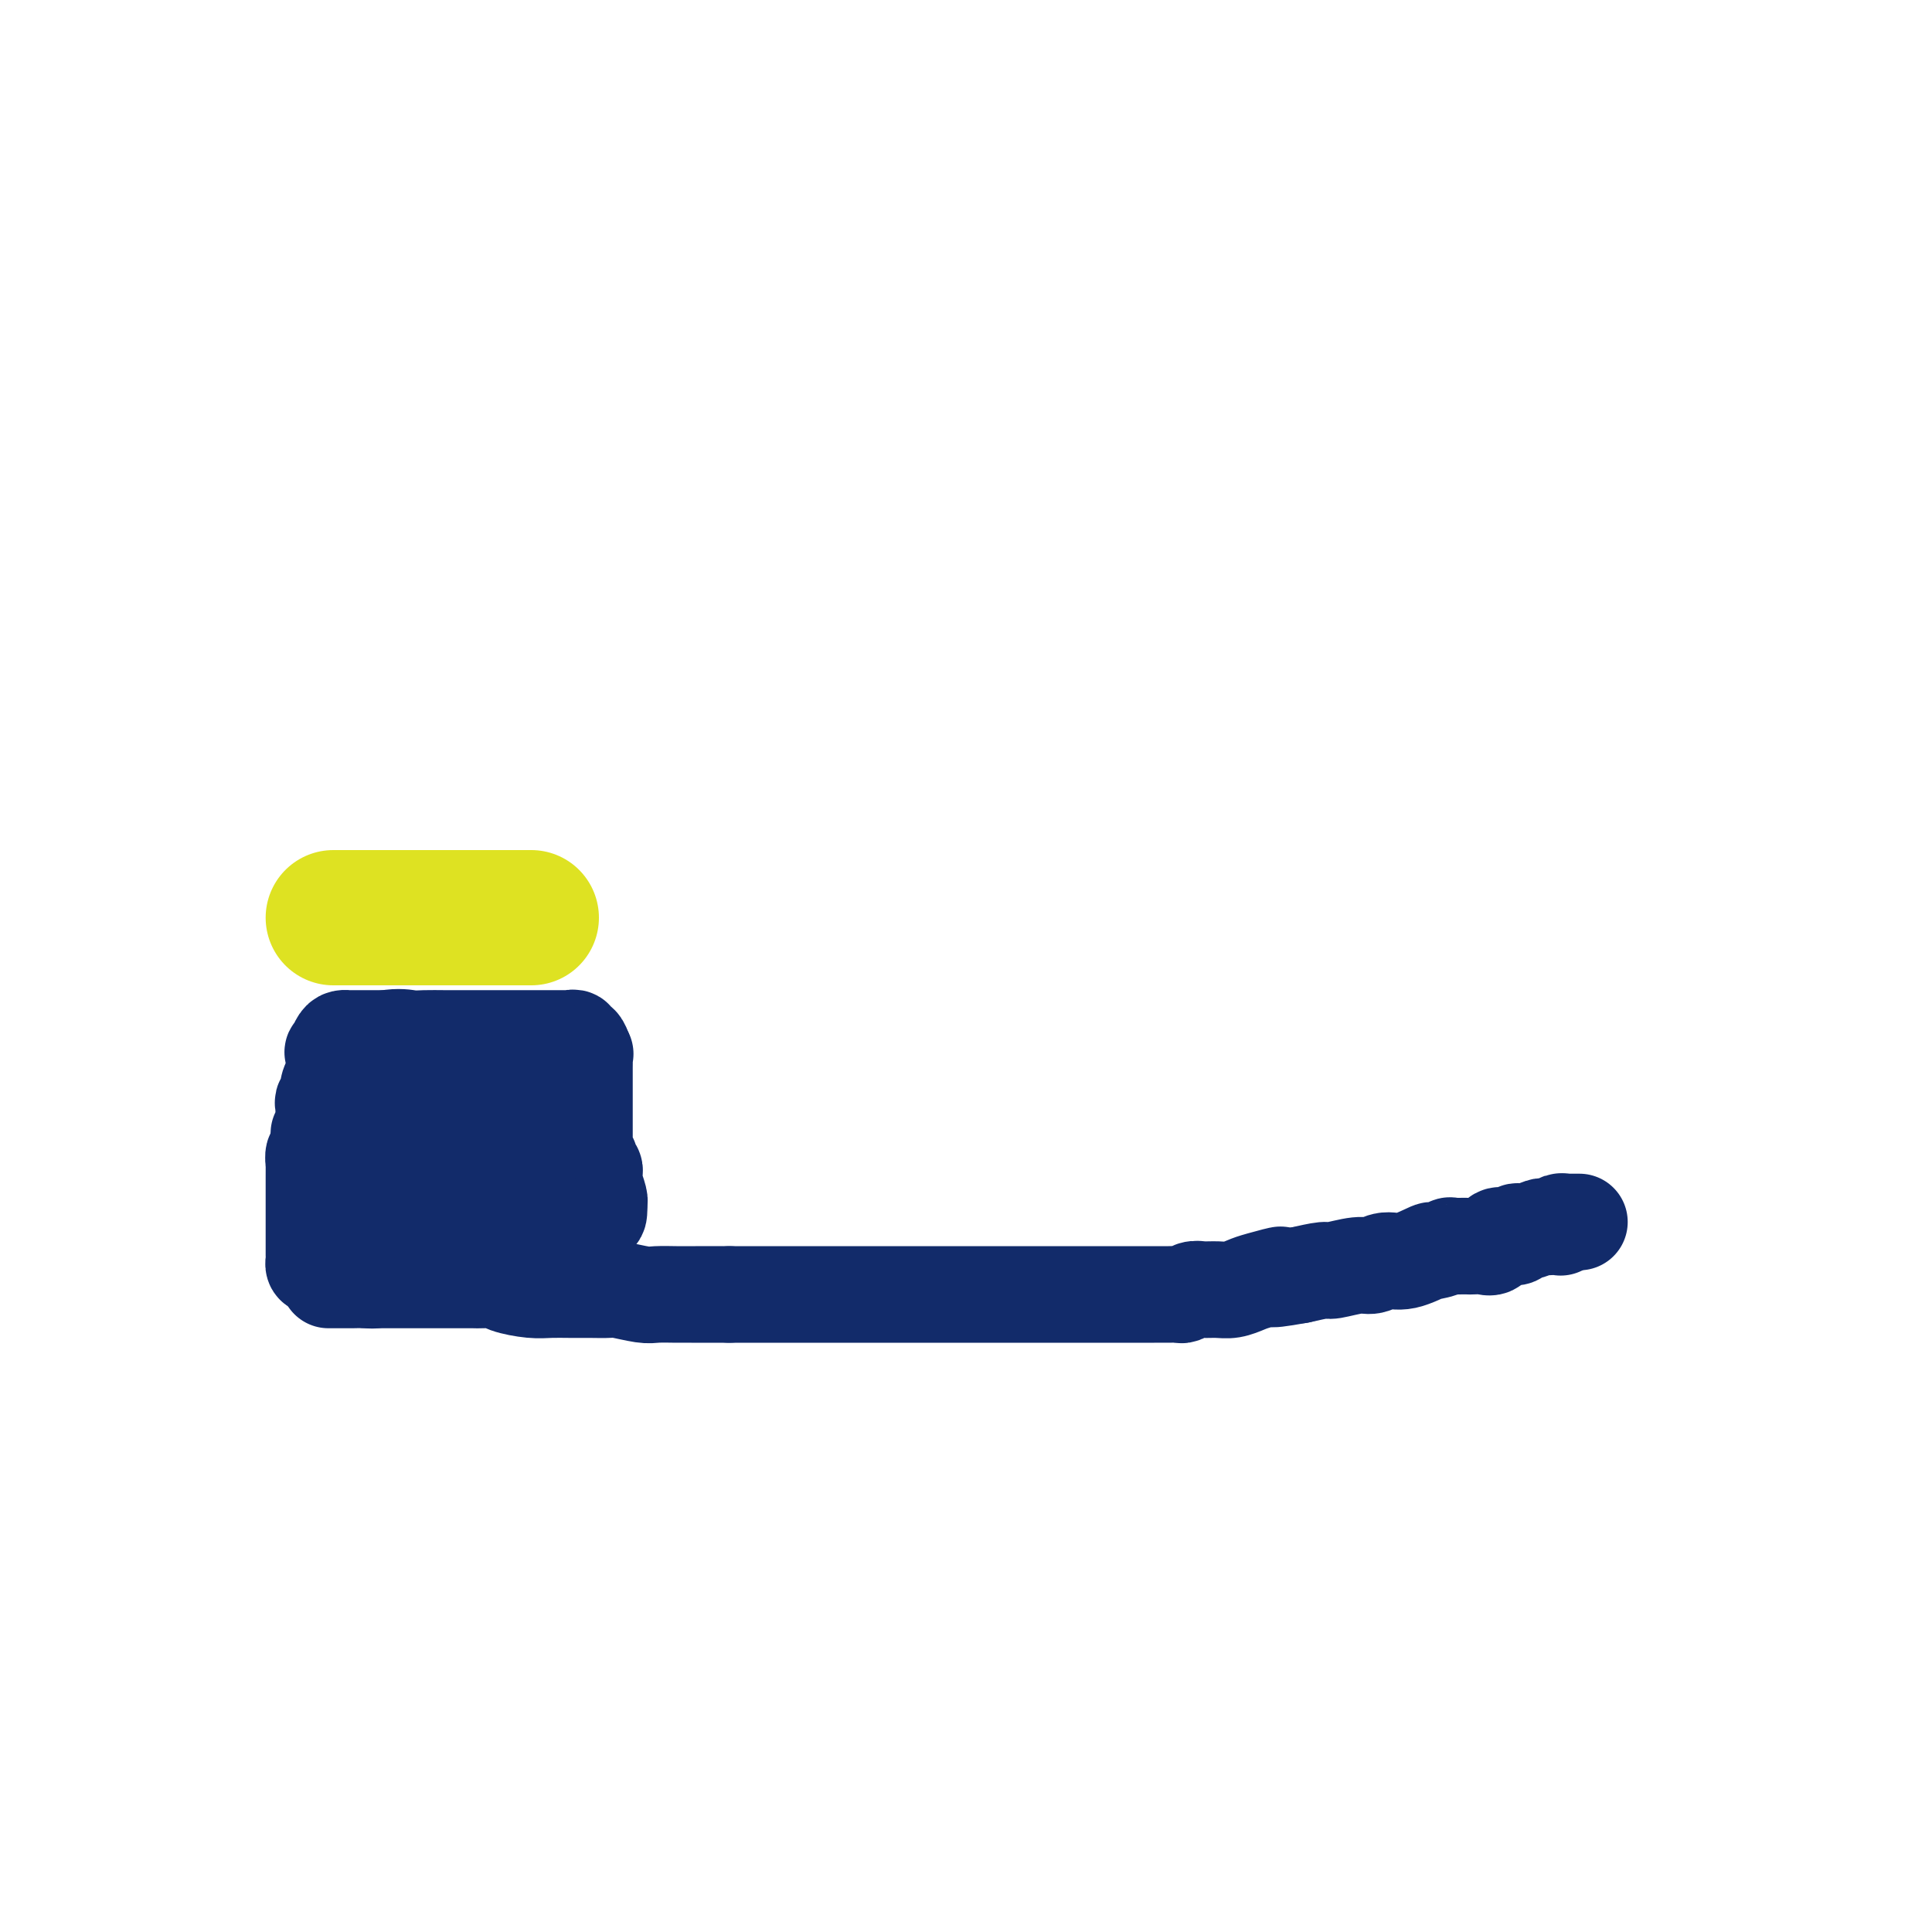 <svg viewBox='0 0 400 400' version='1.1' xmlns='http://www.w3.org/2000/svg' xmlns:xlink='http://www.w3.org/1999/xlink'><g fill='none' stroke='#122B6A' stroke-width='20' stroke-linecap='round' stroke-linejoin='round'><path d='M327,253c-0.333,0.000 -0.667,0.000 -1,0c-0.333,0.000 -0.667,0.000 -1,0c-0.333,0.000 -0.667,0.000 -1,0'/><path d='M324,253c-0.683,-0.061 -0.890,-0.212 -1,0c-0.110,0.212 -0.122,0.788 0,1c0.122,0.212 0.377,0.061 0,0c-0.377,-0.061 -1.387,-0.031 -2,0c-0.613,0.031 -0.828,0.065 -1,0c-0.172,-0.065 -0.300,-0.227 -1,0c-0.700,0.227 -1.970,0.843 -3,1c-1.030,0.157 -1.819,-0.147 -2,0c-0.181,0.147 0.247,0.743 0,1c-0.247,0.257 -1.169,0.174 -2,0c-0.831,-0.174 -1.570,-0.439 -2,0c-0.430,0.439 -0.551,1.582 -1,2c-0.449,0.418 -1.225,0.112 -2,0c-0.775,-0.112 -1.550,-0.031 -2,0c-0.450,0.031 -0.577,0.013 -1,0c-0.423,-0.013 -1.143,-0.020 -2,0c-0.857,0.020 -1.853,0.066 -2,0c-0.147,-0.066 0.554,-0.243 0,0c-0.554,0.243 -2.365,0.906 -3,1c-0.635,0.094 -0.096,-0.382 -1,0c-0.904,0.382 -3.251,1.623 -5,2c-1.749,0.377 -2.899,-0.110 -4,0c-1.101,0.110 -2.151,0.817 -3,1c-0.849,0.183 -1.496,-0.157 -3,0c-1.504,0.157 -3.867,0.812 -5,1c-1.133,0.188 -1.038,-0.089 -2,0c-0.962,0.089 -2.981,0.545 -5,1'/><path d='M269,264c-9.210,1.653 -4.736,0.285 -4,0c0.736,-0.285 -2.268,0.512 -4,1c-1.732,0.488 -2.193,0.666 -3,1c-0.807,0.334 -1.960,0.825 -3,1c-1.040,0.175 -1.966,0.033 -3,0c-1.034,-0.033 -2.177,0.044 -3,0c-0.823,-0.044 -1.327,-0.208 -2,0c-0.673,0.208 -1.517,0.788 -2,1c-0.483,0.212 -0.606,0.057 -1,0c-0.394,-0.057 -1.057,-0.015 -2,0c-0.943,0.015 -2.164,0.004 -3,0c-0.836,-0.004 -1.286,-0.001 -2,0c-0.714,0.001 -1.693,0.000 -3,0c-1.307,-0.000 -2.943,-0.000 -4,0c-1.057,0.000 -1.533,0.000 -3,0c-1.467,-0.000 -3.923,-0.000 -5,0c-1.077,0.000 -0.776,0.000 -2,0c-1.224,-0.000 -3.972,-0.000 -6,0c-2.028,0.000 -3.334,0.000 -5,0c-1.666,-0.000 -3.692,-0.000 -5,0c-1.308,0.000 -1.898,0.000 -3,0c-1.102,-0.000 -2.716,-0.000 -4,0c-1.284,0.000 -2.237,0.000 -4,0c-1.763,-0.000 -4.337,-0.000 -6,0c-1.663,0.000 -2.415,0.000 -4,0c-1.585,-0.000 -4.003,-0.000 -6,0c-1.997,0.000 -3.574,0.000 -5,0c-1.426,-0.000 -2.702,-0.000 -5,0c-2.298,0.000 -5.619,0.000 -7,0c-1.381,-0.000 -0.823,-0.000 -2,0c-1.177,0.000 -4.088,0.000 -7,0'/><path d='M151,268c-14.741,0.000 -4.594,0.001 -2,0c2.594,-0.001 -2.366,-0.004 -5,0c-2.634,0.004 -2.941,0.015 -4,0c-1.059,-0.015 -2.870,-0.057 -4,0c-1.130,0.057 -1.579,0.211 -3,0c-1.421,-0.211 -3.815,-0.789 -5,-1c-1.185,-0.211 -1.161,-0.056 -2,0c-0.839,0.056 -2.540,0.012 -4,0c-1.460,-0.012 -2.680,0.007 -4,0c-1.320,-0.007 -2.742,-0.040 -4,0c-1.258,0.040 -2.353,0.154 -4,0c-1.647,-0.154 -3.847,-0.577 -5,-1c-1.153,-0.423 -1.259,-0.845 -2,-1c-0.741,-0.155 -2.115,-0.041 -3,0c-0.885,0.041 -1.280,0.011 -2,0c-0.720,-0.011 -1.765,-0.003 -3,0c-1.235,0.003 -2.659,0.001 -3,0c-0.341,-0.001 0.399,-0.000 0,0c-0.399,0.000 -1.939,0.000 -3,0c-1.061,-0.000 -1.642,-0.000 -2,0c-0.358,0.000 -0.491,0.000 -1,0c-0.509,-0.000 -1.394,-0.000 -2,0c-0.606,0.000 -0.935,0.000 -1,0c-0.065,-0.000 0.133,-0.000 0,0c-0.133,0.000 -0.596,0.000 -1,0c-0.404,-0.000 -0.749,-0.000 -1,0c-0.251,0.000 -0.410,0.000 -1,0c-0.590,-0.000 -1.612,-0.000 -2,0c-0.388,0.000 -0.143,0.000 0,0c0.143,-0.000 0.184,-0.000 0,0c-0.184,0.000 -0.592,0.000 -1,0'/><path d='M77,265c-11.627,-0.464 -3.694,-0.124 -1,0c2.694,0.124 0.148,0.033 -1,0c-1.148,-0.033 -0.899,-0.009 -1,0c-0.101,0.009 -0.552,0.002 -1,0c-0.448,-0.002 -0.894,-0.001 -1,0c-0.106,0.001 0.129,0.000 0,0c-0.129,-0.000 -0.622,-0.000 -1,0c-0.378,0.000 -0.641,0.000 -1,0c-0.359,-0.000 -0.814,-0.000 -1,0c-0.186,0.000 -0.101,0.000 0,0c0.101,-0.000 0.220,-0.000 0,0c-0.220,0.000 -0.777,0.000 -1,0c-0.223,-0.000 -0.111,-0.000 0,0'/><path d='M66,262c0.000,0.000 0.100,0.100 0.1,0.1'/><path d='M66,262c-0.423,0.120 -0.845,0.239 -1,0c-0.155,-0.239 -0.041,-0.837 0,-1c0.041,-0.163 0.011,0.108 0,0c-0.011,-0.108 -0.003,-0.596 0,-1c0.003,-0.404 0.001,-0.723 0,-1c-0.001,-0.277 -0.000,-0.513 0,-1c0.000,-0.487 0.000,-1.225 0,-2c-0.000,-0.775 -0.000,-1.587 0,-2c0.000,-0.413 0.000,-0.428 0,-1c-0.000,-0.572 -0.000,-1.701 0,-2c0.000,-0.299 0.000,0.233 0,0c-0.000,-0.233 -0.000,-1.232 0,-2c0.000,-0.768 0.000,-1.304 0,-2c-0.000,-0.696 -0.001,-1.553 0,-2c0.001,-0.447 0.004,-0.483 0,-1c-0.004,-0.517 -0.015,-1.516 0,-2c0.015,-0.484 0.057,-0.455 0,-1c-0.057,-0.545 -0.211,-1.665 0,-2c0.211,-0.335 0.789,0.117 1,0c0.211,-0.117 0.057,-0.801 0,-1c-0.057,-0.199 -0.016,0.086 0,0c0.016,-0.086 0.008,-0.543 0,-1'/><path d='M66,237c0.016,-4.107 0.057,-1.874 0,-1c-0.057,0.874 -0.211,0.389 0,0c0.211,-0.389 0.789,-0.683 1,-1c0.211,-0.317 0.057,-0.658 0,-1c-0.057,-0.342 -0.015,-0.687 0,-1c0.015,-0.313 0.003,-0.595 0,-1c-0.003,-0.405 0.003,-0.934 0,-1c-0.003,-0.066 -0.016,0.330 0,0c0.016,-0.330 0.061,-1.388 0,-2c-0.061,-0.612 -0.226,-0.778 0,-1c0.226,-0.222 0.844,-0.499 1,-1c0.156,-0.501 -0.151,-1.227 0,-2c0.151,-0.773 0.761,-1.594 1,-3c0.239,-1.406 0.106,-3.396 0,-4c-0.106,-0.604 -0.187,0.178 0,0c0.187,-0.178 0.641,-1.316 1,-2c0.359,-0.684 0.622,-0.915 1,-1c0.378,-0.085 0.871,-0.023 1,0c0.129,0.023 -0.106,0.006 0,0c0.106,-0.006 0.552,-0.002 1,0c0.448,0.002 0.899,0.000 1,0c0.101,-0.000 -0.146,-0.000 0,0c0.146,0.000 0.686,0.000 1,0c0.314,-0.000 0.404,-0.000 1,0c0.596,0.000 1.699,0.000 2,0c0.301,-0.000 -0.200,-0.000 0,0c0.200,0.000 1.100,0.000 2,0'/><path d='M80,215c2.705,-0.464 3.967,-0.124 5,0c1.033,0.124 1.837,0.033 3,0c1.163,-0.033 2.686,-0.009 4,0c1.314,0.009 2.419,0.002 4,0c1.581,-0.002 3.637,-0.001 6,0c2.363,0.001 5.032,0.000 6,0c0.968,-0.000 0.234,-0.000 1,0c0.766,0.000 3.032,0.000 4,0c0.968,-0.000 0.638,-0.000 1,0c0.362,0.000 1.416,0.000 2,0c0.584,-0.000 0.696,-0.001 1,0c0.304,0.001 0.799,0.004 1,0c0.201,-0.004 0.109,-0.017 0,0c-0.109,0.017 -0.237,0.062 0,0c0.237,-0.062 0.837,-0.233 1,0c0.163,0.233 -0.110,0.870 0,1c0.110,0.130 0.603,-0.249 1,0c0.397,0.249 0.699,1.124 1,2'/><path d='M121,218c0.309,0.433 0.083,0.016 0,0c-0.083,-0.016 -0.022,0.369 0,1c0.022,0.631 0.006,1.509 0,2c-0.006,0.491 -0.002,0.596 0,1c0.002,0.404 0.000,1.106 0,2c-0.000,0.894 -0.000,1.980 0,3c0.000,1.020 -0.000,1.975 0,3c0.000,1.025 0.000,2.120 0,3c-0.000,0.880 -0.001,1.545 0,2c0.001,0.455 0.004,0.700 0,1c-0.004,0.300 -0.015,0.654 0,1c0.015,0.346 0.057,0.685 0,1c-0.057,0.315 -0.212,0.605 0,1c0.212,0.395 0.793,0.893 1,1c0.207,0.107 0.041,-0.179 0,0c-0.041,0.179 0.041,0.821 0,1c-0.041,0.179 -0.207,-0.105 0,0c0.207,0.105 0.786,0.600 1,1c0.214,0.400 0.061,0.706 0,1c-0.061,0.294 -0.030,0.576 0,1c0.030,0.424 0.061,0.989 0,1c-0.061,0.011 -0.212,-0.533 0,0c0.212,0.533 0.788,2.144 1,3c0.212,0.856 0.061,0.959 0,1c-0.061,0.041 -0.030,0.021 0,0'/><path d='M124,249c0.214,4.796 -0.753,1.285 -1,0c-0.247,-1.285 0.224,-0.344 0,0c-0.224,0.344 -1.143,0.092 -2,0c-0.857,-0.092 -1.651,-0.025 -2,0c-0.349,0.025 -0.252,0.007 -1,0c-0.748,-0.007 -2.341,-0.002 -3,0c-0.659,0.002 -0.383,0.000 -1,0c-0.617,-0.000 -2.128,-0.000 -3,0c-0.872,0.000 -1.106,-0.000 -2,0c-0.894,0.000 -2.447,0.001 -4,0c-1.553,-0.001 -3.107,-0.004 -4,0c-0.893,0.004 -1.127,0.015 -2,0c-0.873,-0.015 -2.386,-0.056 -3,0c-0.614,0.056 -0.328,0.208 -1,0c-0.672,-0.208 -2.302,-0.778 -3,-1c-0.698,-0.222 -0.463,-0.097 -1,0c-0.537,0.097 -1.846,0.166 -3,0c-1.154,-0.166 -2.154,-0.567 -3,-1c-0.846,-0.433 -1.537,-0.899 -2,-1c-0.463,-0.101 -0.698,0.162 -1,0c-0.302,-0.162 -0.669,-0.750 -1,-1c-0.331,-0.250 -0.625,-0.161 -1,0c-0.375,0.161 -0.833,0.394 -1,0c-0.167,-0.394 -0.045,-1.414 0,-2c0.045,-0.586 0.013,-0.739 0,-1c-0.013,-0.261 -0.006,-0.631 0,-1'/><path d='M79,241c-0.007,-0.870 -0.024,-1.045 0,-1c0.024,0.045 0.089,0.312 0,0c-0.089,-0.312 -0.332,-1.201 0,-2c0.332,-0.799 1.241,-1.506 2,-2c0.759,-0.494 1.370,-0.773 2,-1c0.630,-0.227 1.281,-0.400 2,-1c0.719,-0.600 1.506,-1.625 2,-2c0.494,-0.375 0.693,-0.101 1,0c0.307,0.101 0.721,0.027 1,0c0.279,-0.027 0.423,-0.007 1,0c0.577,0.007 1.586,0.002 2,0c0.414,-0.002 0.234,-0.000 0,0c-0.234,0.000 -0.521,0.000 0,0c0.521,-0.000 1.850,0.000 3,0c1.150,-0.000 2.122,-0.001 3,0c0.878,0.001 1.661,0.004 2,0c0.339,-0.004 0.235,-0.016 1,0c0.765,0.016 2.398,0.061 3,0c0.602,-0.061 0.172,-0.226 1,0c0.828,0.226 2.915,0.845 4,1c1.085,0.155 1.169,-0.155 2,0c0.831,0.155 2.409,0.774 3,1c0.591,0.226 0.194,0.061 0,0c-0.194,-0.061 -0.186,-0.016 0,0c0.186,0.016 0.550,0.004 1,0c0.450,-0.004 0.986,-0.001 1,0c0.014,0.001 -0.493,0.001 -1,0'/><path d='M115,234c4.110,0.309 0.385,0.083 -1,0c-1.385,-0.083 -0.429,-0.022 -1,0c-0.571,0.022 -2.668,0.006 -4,0c-1.332,-0.006 -1.897,-0.002 -3,0c-1.103,0.002 -2.743,0.000 -4,0c-1.257,-0.000 -2.132,-0.000 -3,0c-0.868,0.000 -1.728,-0.000 -3,0c-1.272,0.000 -2.957,0.000 -4,0c-1.043,-0.000 -1.445,-0.001 -2,0c-0.555,0.001 -1.262,0.002 -2,0c-0.738,-0.002 -1.508,-0.007 -2,0c-0.492,0.007 -0.705,0.026 -1,0c-0.295,-0.026 -0.670,-0.099 -1,0c-0.330,0.099 -0.613,0.368 -1,0c-0.387,-0.368 -0.878,-1.373 -1,-2c-0.122,-0.627 0.125,-0.876 0,-1c-0.125,-0.124 -0.622,-0.122 -1,0c-0.378,0.122 -0.637,0.362 -1,0c-0.363,-0.362 -0.828,-1.328 -1,-2c-0.172,-0.672 -0.049,-1.049 0,-1c0.049,0.049 0.025,0.525 0,1'/><path d='M79,229c-0.924,-0.638 -0.233,0.266 0,1c0.233,0.734 0.010,1.297 0,2c-0.010,0.703 0.195,1.544 0,3c-0.195,1.456 -0.788,3.526 -1,5c-0.212,1.474 -0.042,2.350 0,3c0.042,0.650 -0.045,1.073 0,2c0.045,0.927 0.222,2.357 0,3c-0.222,0.643 -0.844,0.498 -1,1c-0.156,0.502 0.154,1.650 0,2c-0.154,0.350 -0.772,-0.098 -1,0c-0.228,0.098 -0.065,0.742 0,1c0.065,0.258 0.033,0.129 0,0'/></g>
<g fill='none' stroke='#DEE222' stroke-width='28' stroke-linecap='round' stroke-linejoin='round'><path d='M69,190c0.341,0.000 0.683,0.000 1,0c0.317,0.000 0.611,0.000 1,0c0.389,0.000 0.874,0.000 1,0c0.126,0.000 -0.106,0.000 0,0c0.106,0.000 0.549,0.000 1,0c0.451,0.000 0.908,0.000 1,0c0.092,0.000 -0.183,0.000 0,0c0.183,0.000 0.822,0.000 1,0c0.178,0.000 -0.107,0.000 0,0c0.107,0.000 0.606,0.000 1,0c0.394,0.000 0.684,0.000 1,0c0.316,-0.000 0.658,0.000 1,0'/><path d='M78,190c1.361,0.000 0.263,0.000 0,0c-0.263,0.000 0.307,0.000 1,0c0.693,0.000 1.508,0.000 2,0c0.492,0.000 0.661,0.000 1,0c0.339,0.000 0.849,0.000 1,0c0.151,0.000 -0.055,0.000 0,0c0.055,0.000 0.373,0.000 1,0c0.627,0.000 1.563,0.000 2,0c0.437,0.000 0.374,0.000 1,0c0.626,0.000 1.940,0.000 3,0c1.060,-0.000 1.867,0.000 2,0c0.133,0.000 -0.407,0.000 0,0c0.407,0.000 1.759,-0.000 3,0c1.241,0.000 2.369,0.000 3,0c0.631,0.000 0.764,-0.000 1,0c0.236,0.000 0.574,0.000 1,0c0.426,0.000 0.941,-0.000 1,0c0.059,0.000 -0.338,0.000 0,0c0.338,0.000 1.411,-0.000 2,0c0.589,0.000 0.694,0.000 1,0c0.306,0.000 0.813,-0.000 1,0c0.187,0.000 0.053,0.000 0,0c-0.053,0.000 -0.027,0.000 0,0'/><path d='M105,190c4.360,0.000 1.761,0.000 1,0c-0.761,0.000 0.317,0.000 1,0c0.683,0.000 0.971,0.000 1,0c0.029,0.000 -0.202,0.000 0,0c0.202,0.000 0.838,0.000 1,0c0.162,0.000 -0.149,0.000 0,0c0.149,0.000 0.757,0.000 1,0c0.243,0.000 0.122,0.000 0,0'/></g>
</svg>